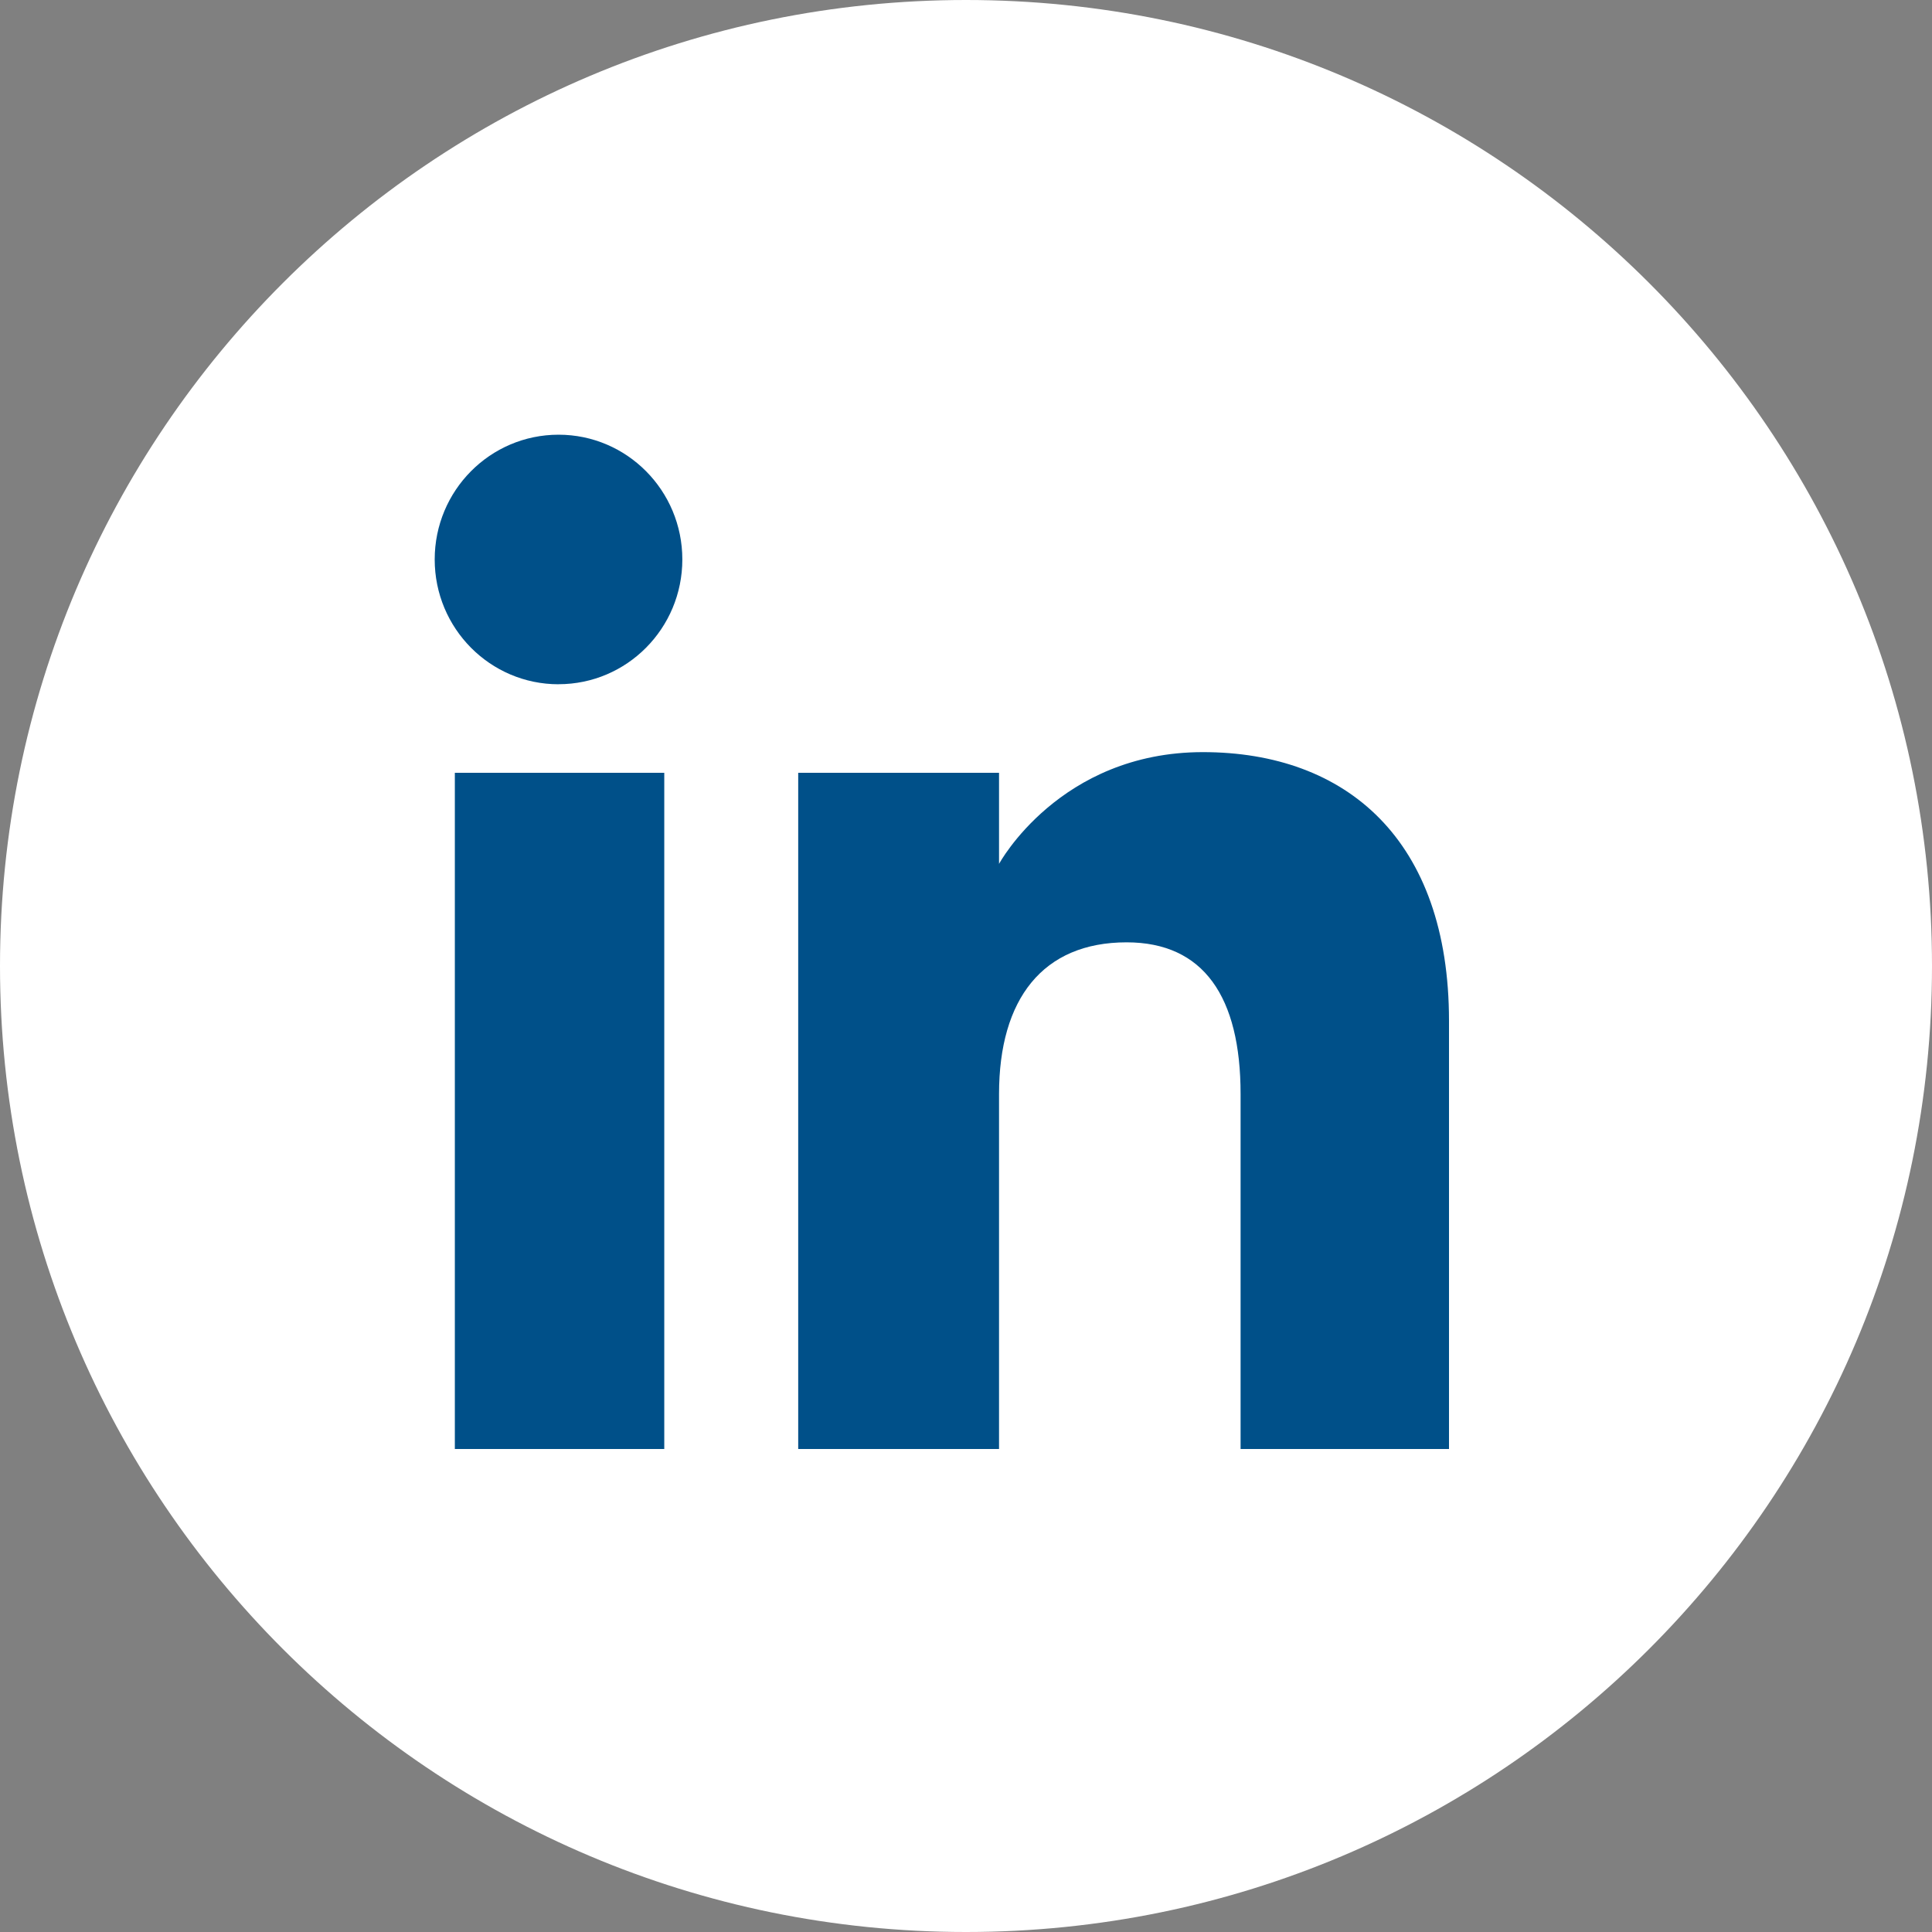 <svg xmlns="http://www.w3.org/2000/svg" width="40" height="40" xmlns:v="https://vecta.io/nano"><rect width="100%" height="100%" fill="#808080" stroke="none"/><path d="M20 40h0c11.046 0 20-8.954 20-20h0C40 8.954 31.046 0 20 0h0C8.954 0 0 8.954 0 20h0c0 11.046 8.954 20 20 20z" fill="#fff"/><path d="M30 30h-4.315v-7.349c0-2.015-.766-3.141-2.36-3.141-1.735 0-2.641 1.172-2.641 3.141V30h-4.158V16h4.158v1.886s1.25-2.314 4.221-2.314S30 17.386 30 21.136V30zM11.564 14.167C10.148 14.167 9 13.01 9 11.583S10.148 9 11.564 9s2.563 1.157 2.563 2.583-1.147 2.583-2.563 2.583zM9.417 30h4.336V16H9.417v14z" fill="#005089"/></svg>